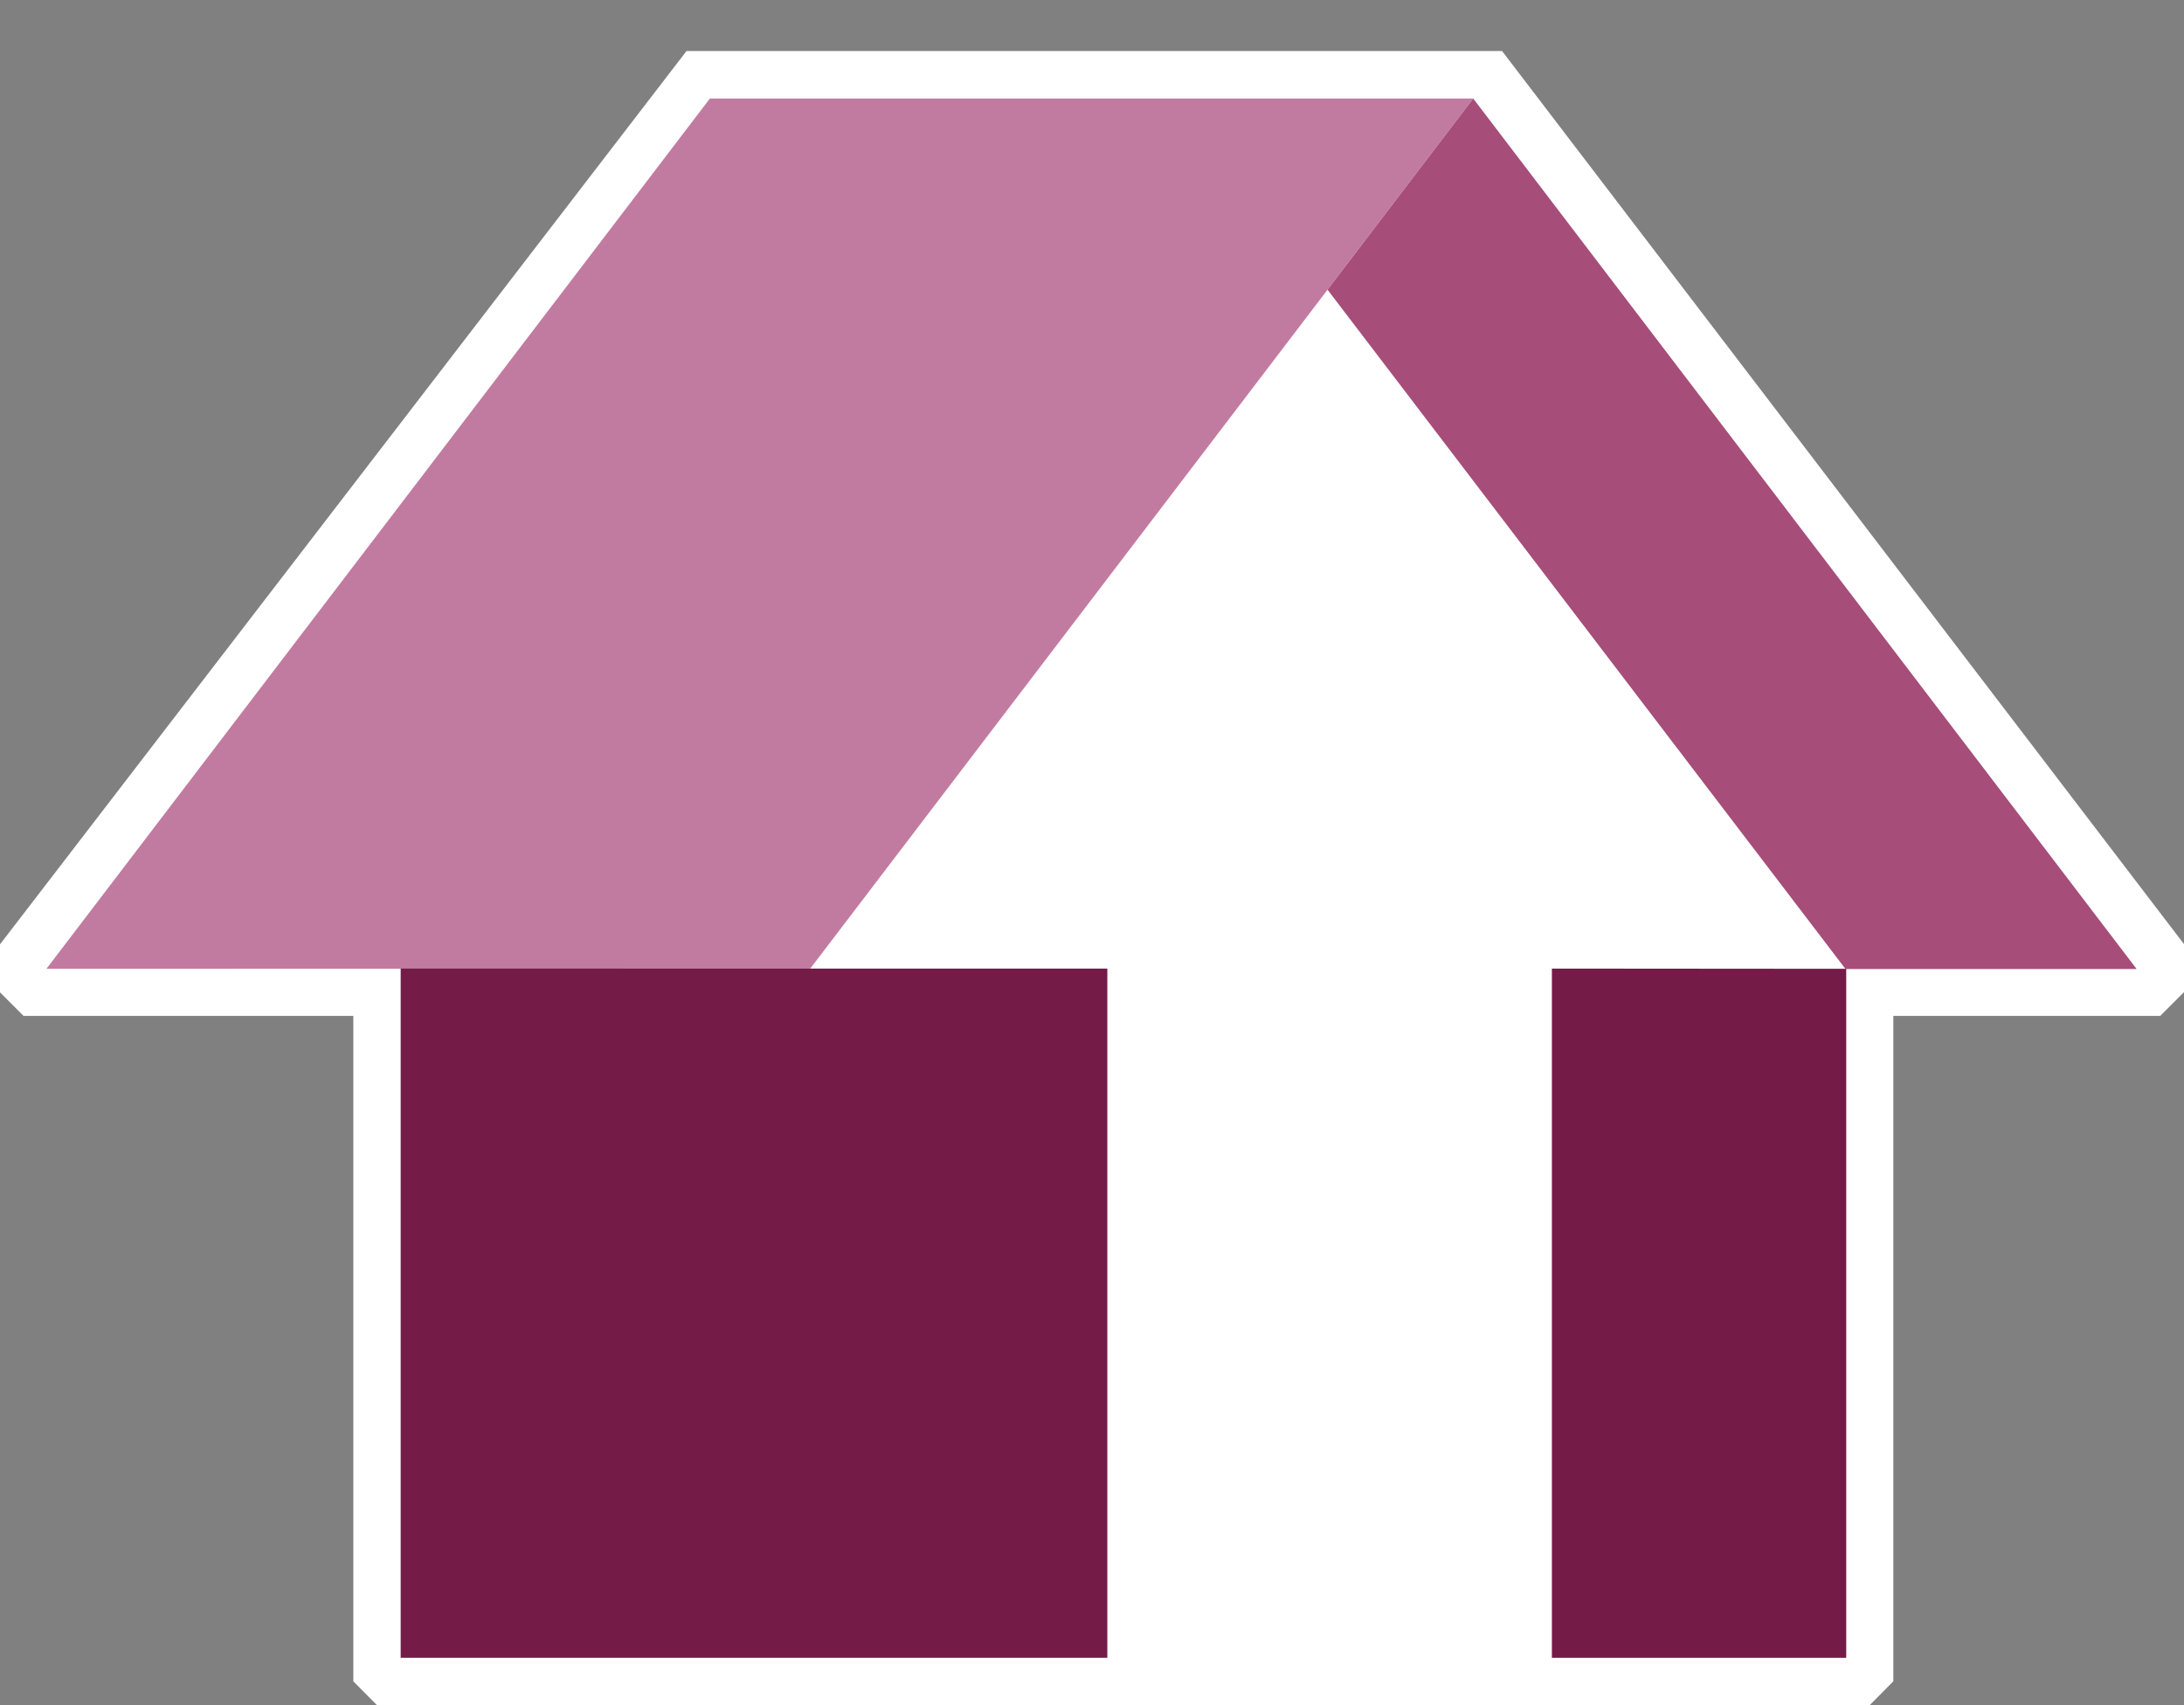 <svg viewBox="0 0 955 745.7" version="1.1" xmlns="http://www.w3.org/2000/svg" id="Layer_3">
  
  <rect x="0" y="0" width="955" height="745.7" fill="#808080" stroke="none"/>
  
  <defs>
    <style>
      .st0 {
        fill: #a64d79;
      }

      .st1 {
        fill: #c27ba0;
      }

      .st2 {
        fill: #fff;
      }

      .st3 {
        fill: #741b47;
      }
    </style>
  </defs>
  <polygon points="656.8 22.3 955 412.9 955 433.9 944.6 444.3 827.9 444.3 827.9 735.3 817.6 745.7 164.8 745.7 154.5 735.3 154.5 444.3 10.3 444.3 0 434 0 413 300.2 22.3 656.8 22.3" class="st2"></polygon>
  <polygon points="644.2 43.1 580.5 126.7 354.3 423.6 20.3 423.7 310.4 43.1 644.2 43.1" class="st1"></polygon>
  <polygon points="807 423.8 934.3 423.8 644.2 43.1 580.5 126.7 807 423.8" class="st0"></polygon>
  <polygon points="807.3 725 678.6 725 678.6 423.6 807.3 423.7 807.3 725" class="st3"></polygon>
  <rect height="301.4" width="309" y="423.6" x="175.2" class="st3"></rect>
</svg>
